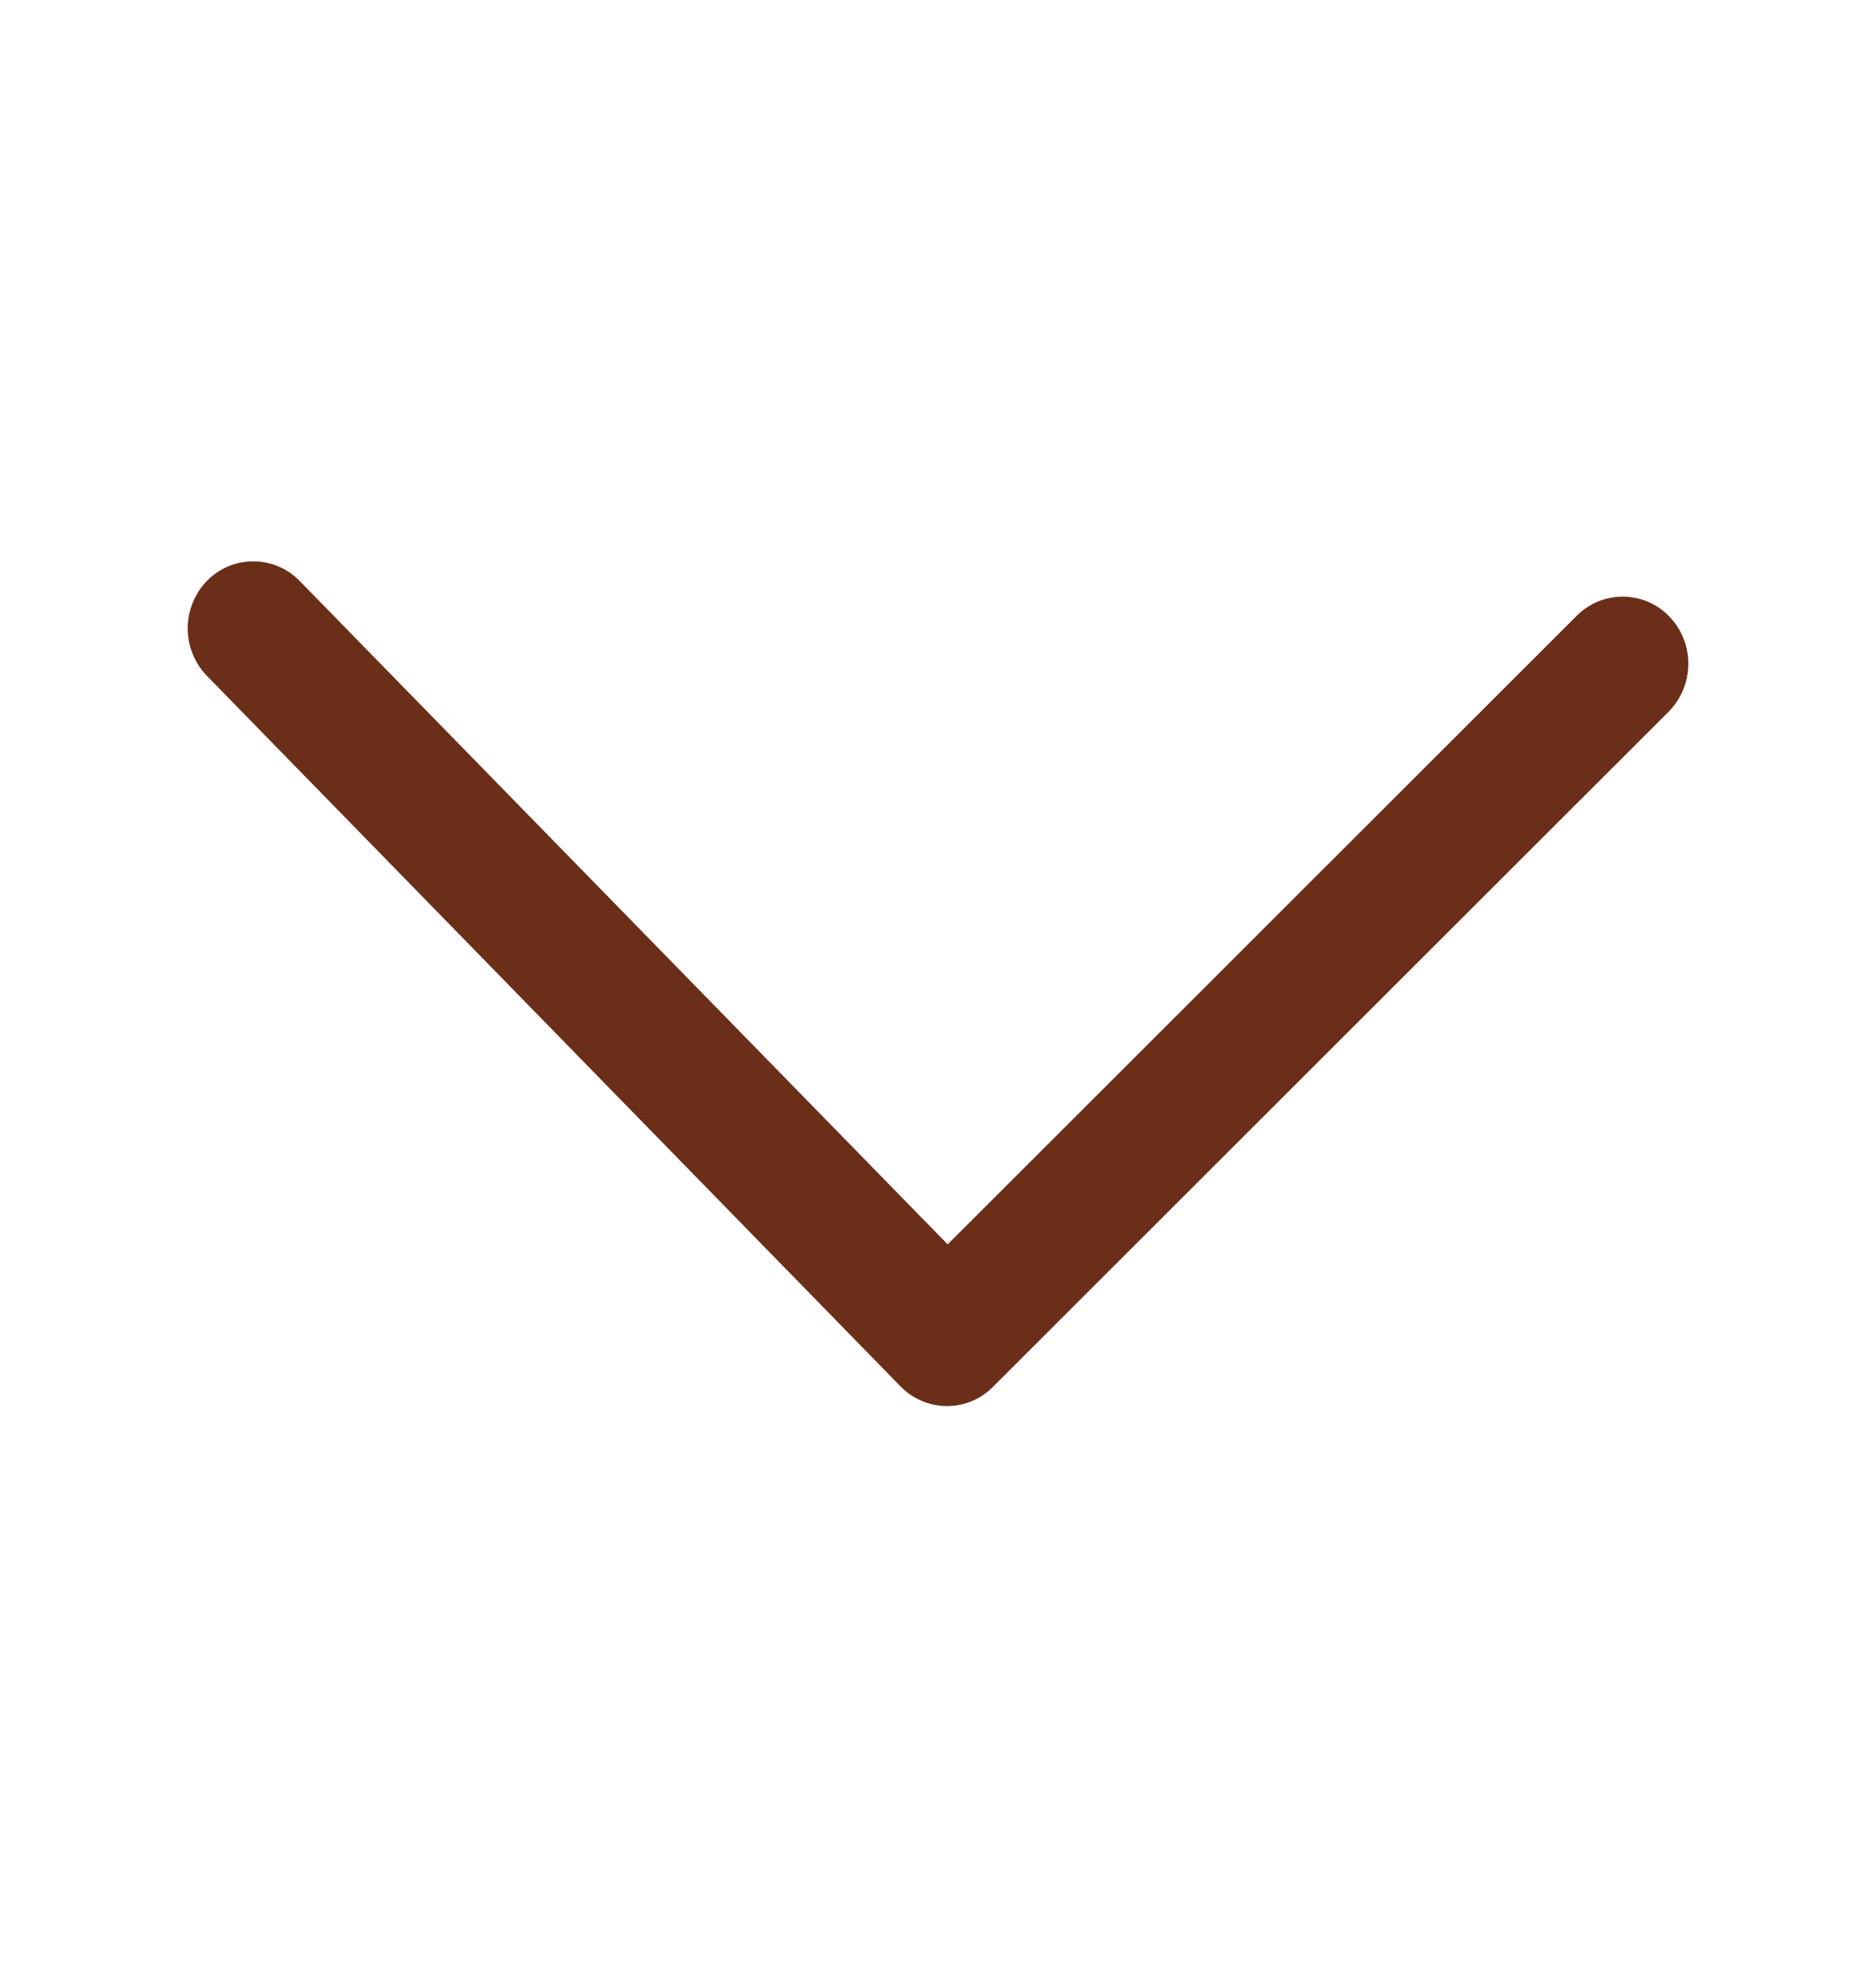 <svg width="20" height="21" viewBox="0 0 20 21" fill="none" xmlns="http://www.w3.org/2000/svg">
<path d="M10.103 13.258L16.81 6.56C16.875 6.495 16.953 6.443 17.038 6.408C17.124 6.373 17.215 6.356 17.308 6.357C17.4 6.358 17.491 6.377 17.576 6.414C17.66 6.451 17.736 6.505 17.8 6.572C17.93 6.709 18.002 6.891 17.999 7.08C17.997 7.269 17.921 7.45 17.788 7.584L10.585 14.777C10.52 14.842 10.443 14.894 10.359 14.929C10.274 14.964 10.183 14.981 10.091 14.981C10 14.98 9.909 14.961 9.825 14.925C9.74 14.889 9.664 14.837 9.6 14.771L2.205 7.2C2.074 7.064 2.001 6.883 2.001 6.695C2.001 6.507 2.074 6.326 2.205 6.19C2.269 6.124 2.346 6.071 2.431 6.035C2.516 5.999 2.608 5.981 2.7 5.981C2.792 5.981 2.884 5.999 2.969 6.035C3.054 6.071 3.131 6.124 3.195 6.19L10.103 13.258Z" fill="#6B2E18"/>
</svg>
